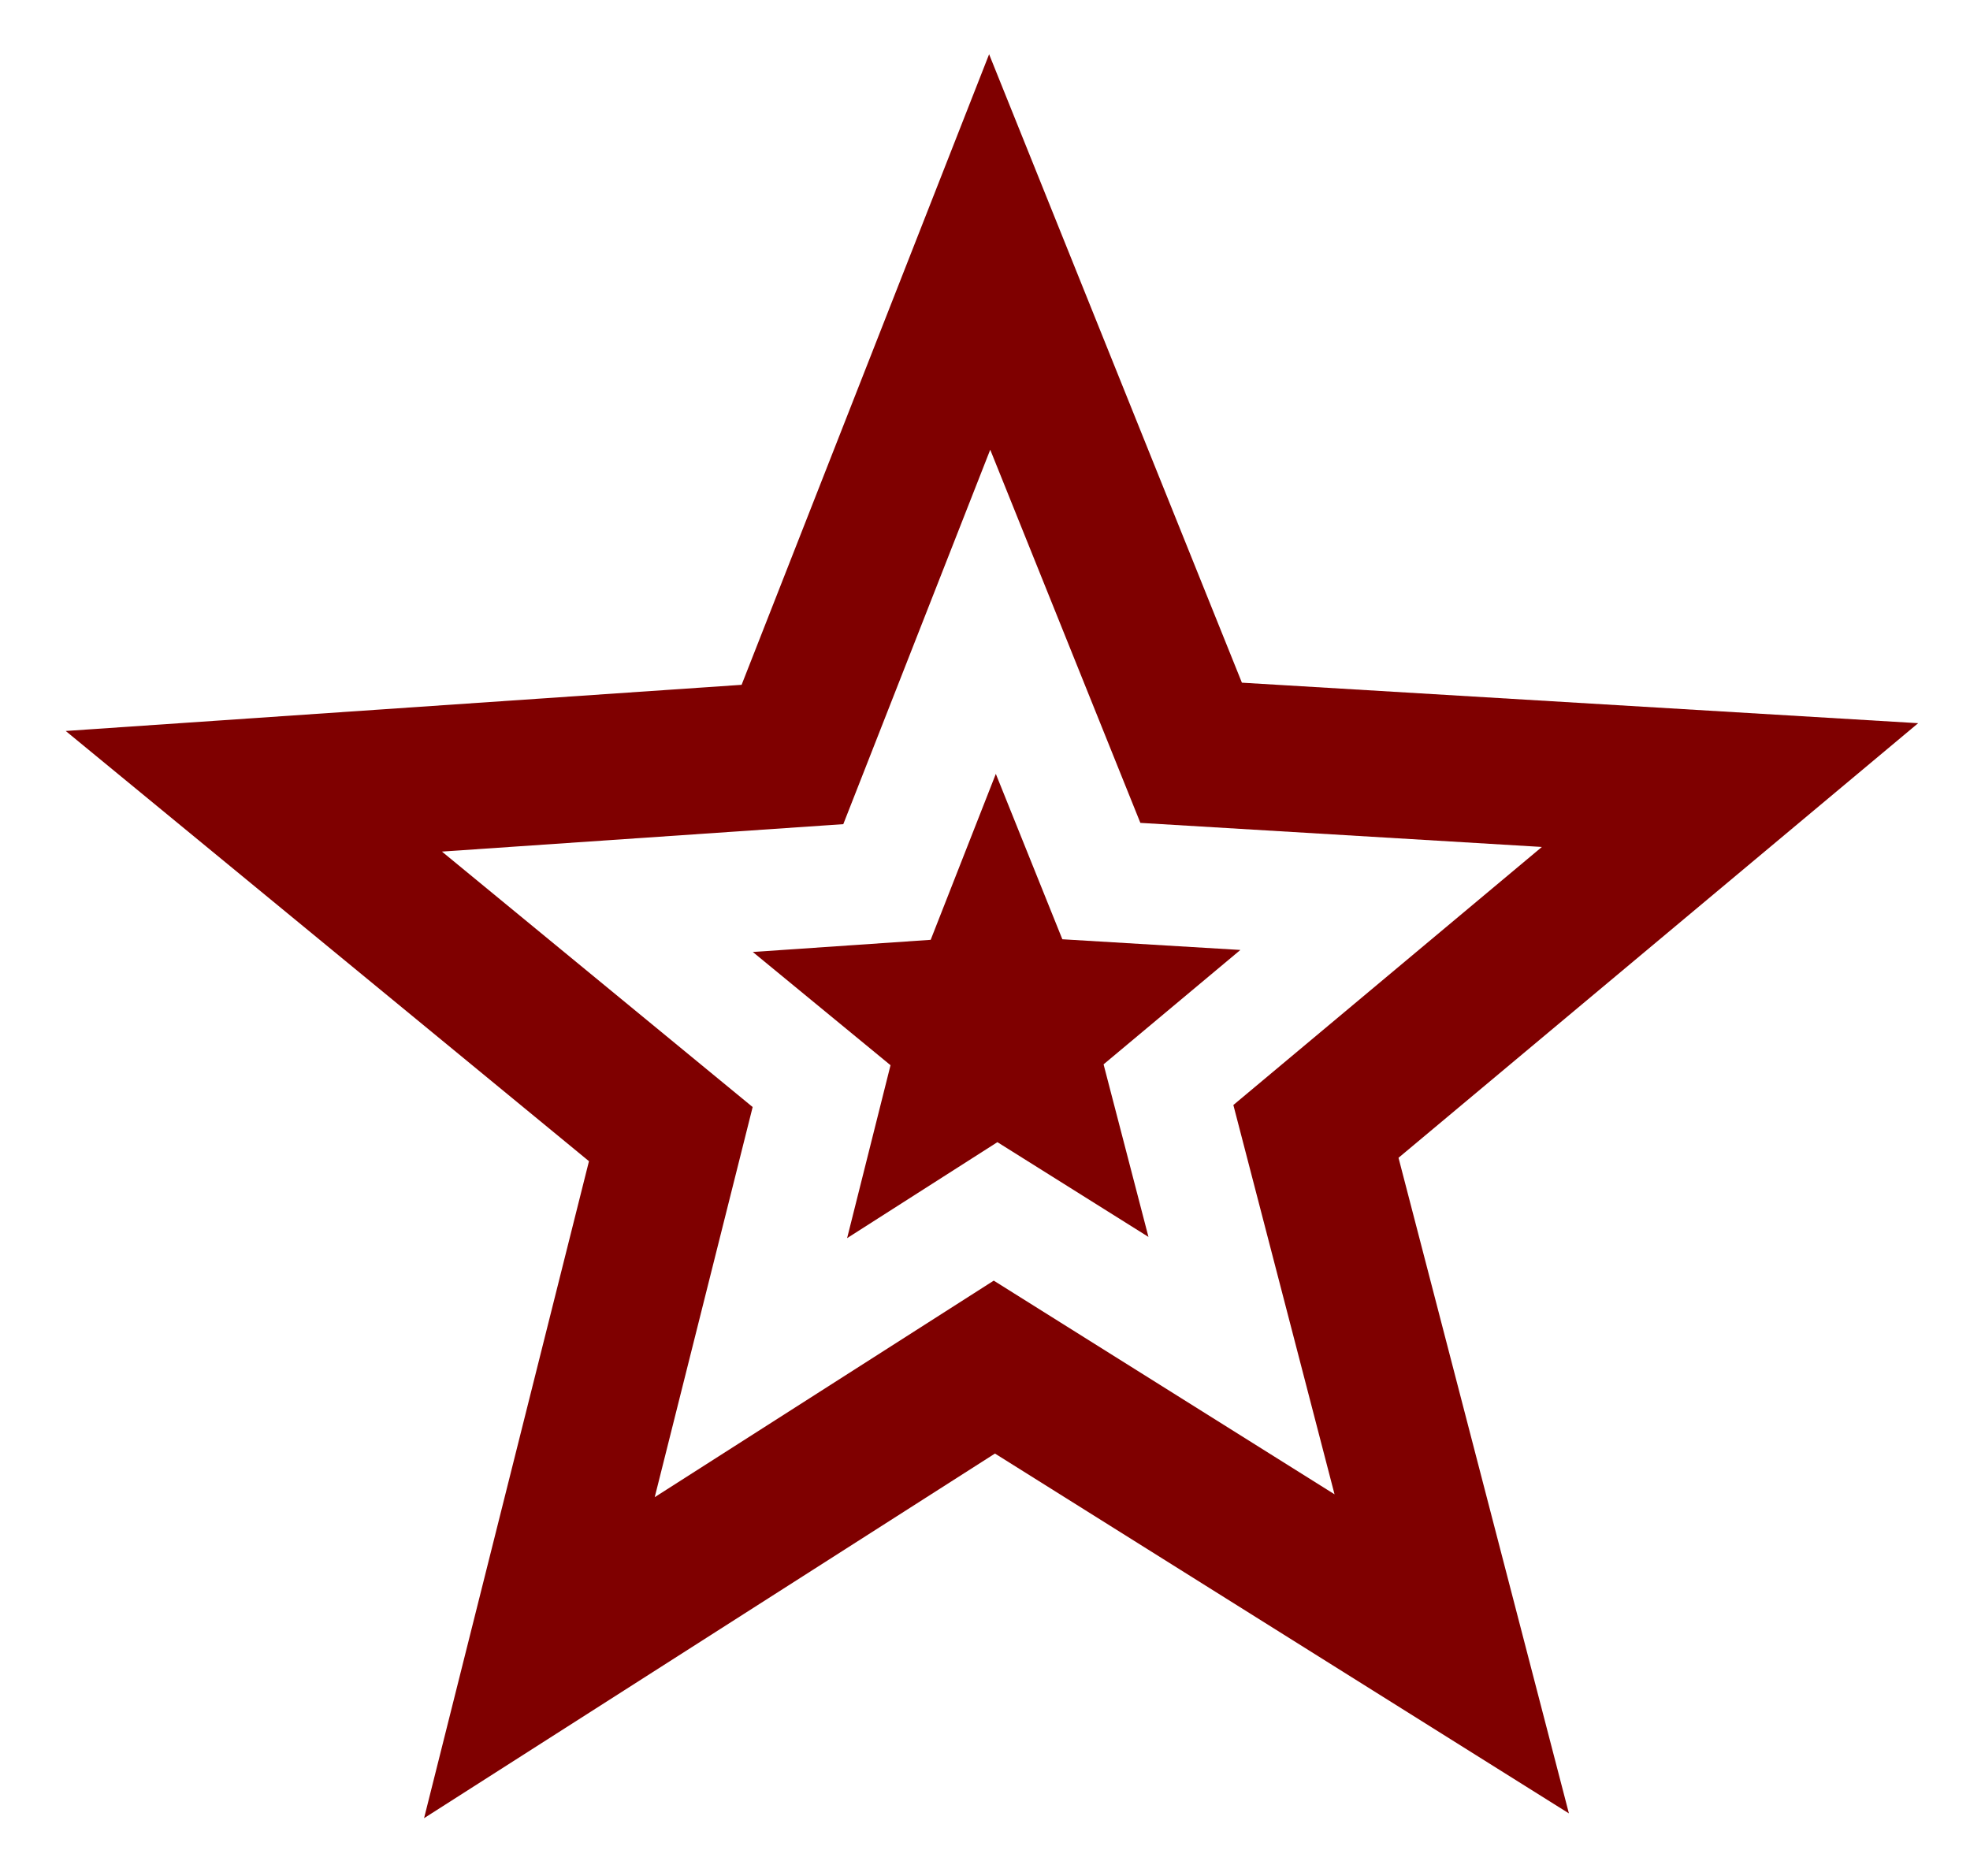 <?xml version="1.0"?><svg width="1137.395" height="1083.203" xmlns="http://www.w3.org/2000/svg">
 <title>star</title>
 <g>
  <title>Layer 1</title>
  <g id="layer1">
   <path d="m571.072,31.325l-142.899,364.108l-390.231,26.652l302.106,248.42l-95.207,379.358l329.61,-210.542l331.373,207.78l-98.38,-378.565l300.019,-250.947l-390.437,-23.39l-145.955,-362.874zm0.646,228.35l86.685,215.479l231.817,13.899l-178.131,149.011l58.417,224.794l-196.761,-123.387l-195.732,125.033l56.536,-225.264l-179.395,-147.512l231.729,-15.838l84.834,-216.214zm3.232,187.181l-37.613,95.824l-102.7,7.023l79.515,65.381l-25.065,99.85l86.773,-55.42l87.214,54.715l-25.917,-99.644l78.986,-66.057l-102.788,-6.171l-38.406,-95.501z" id="path2842" fill-rule="nonzero" fill="#7f0000"/>
  </g>
 </g>
</svg>